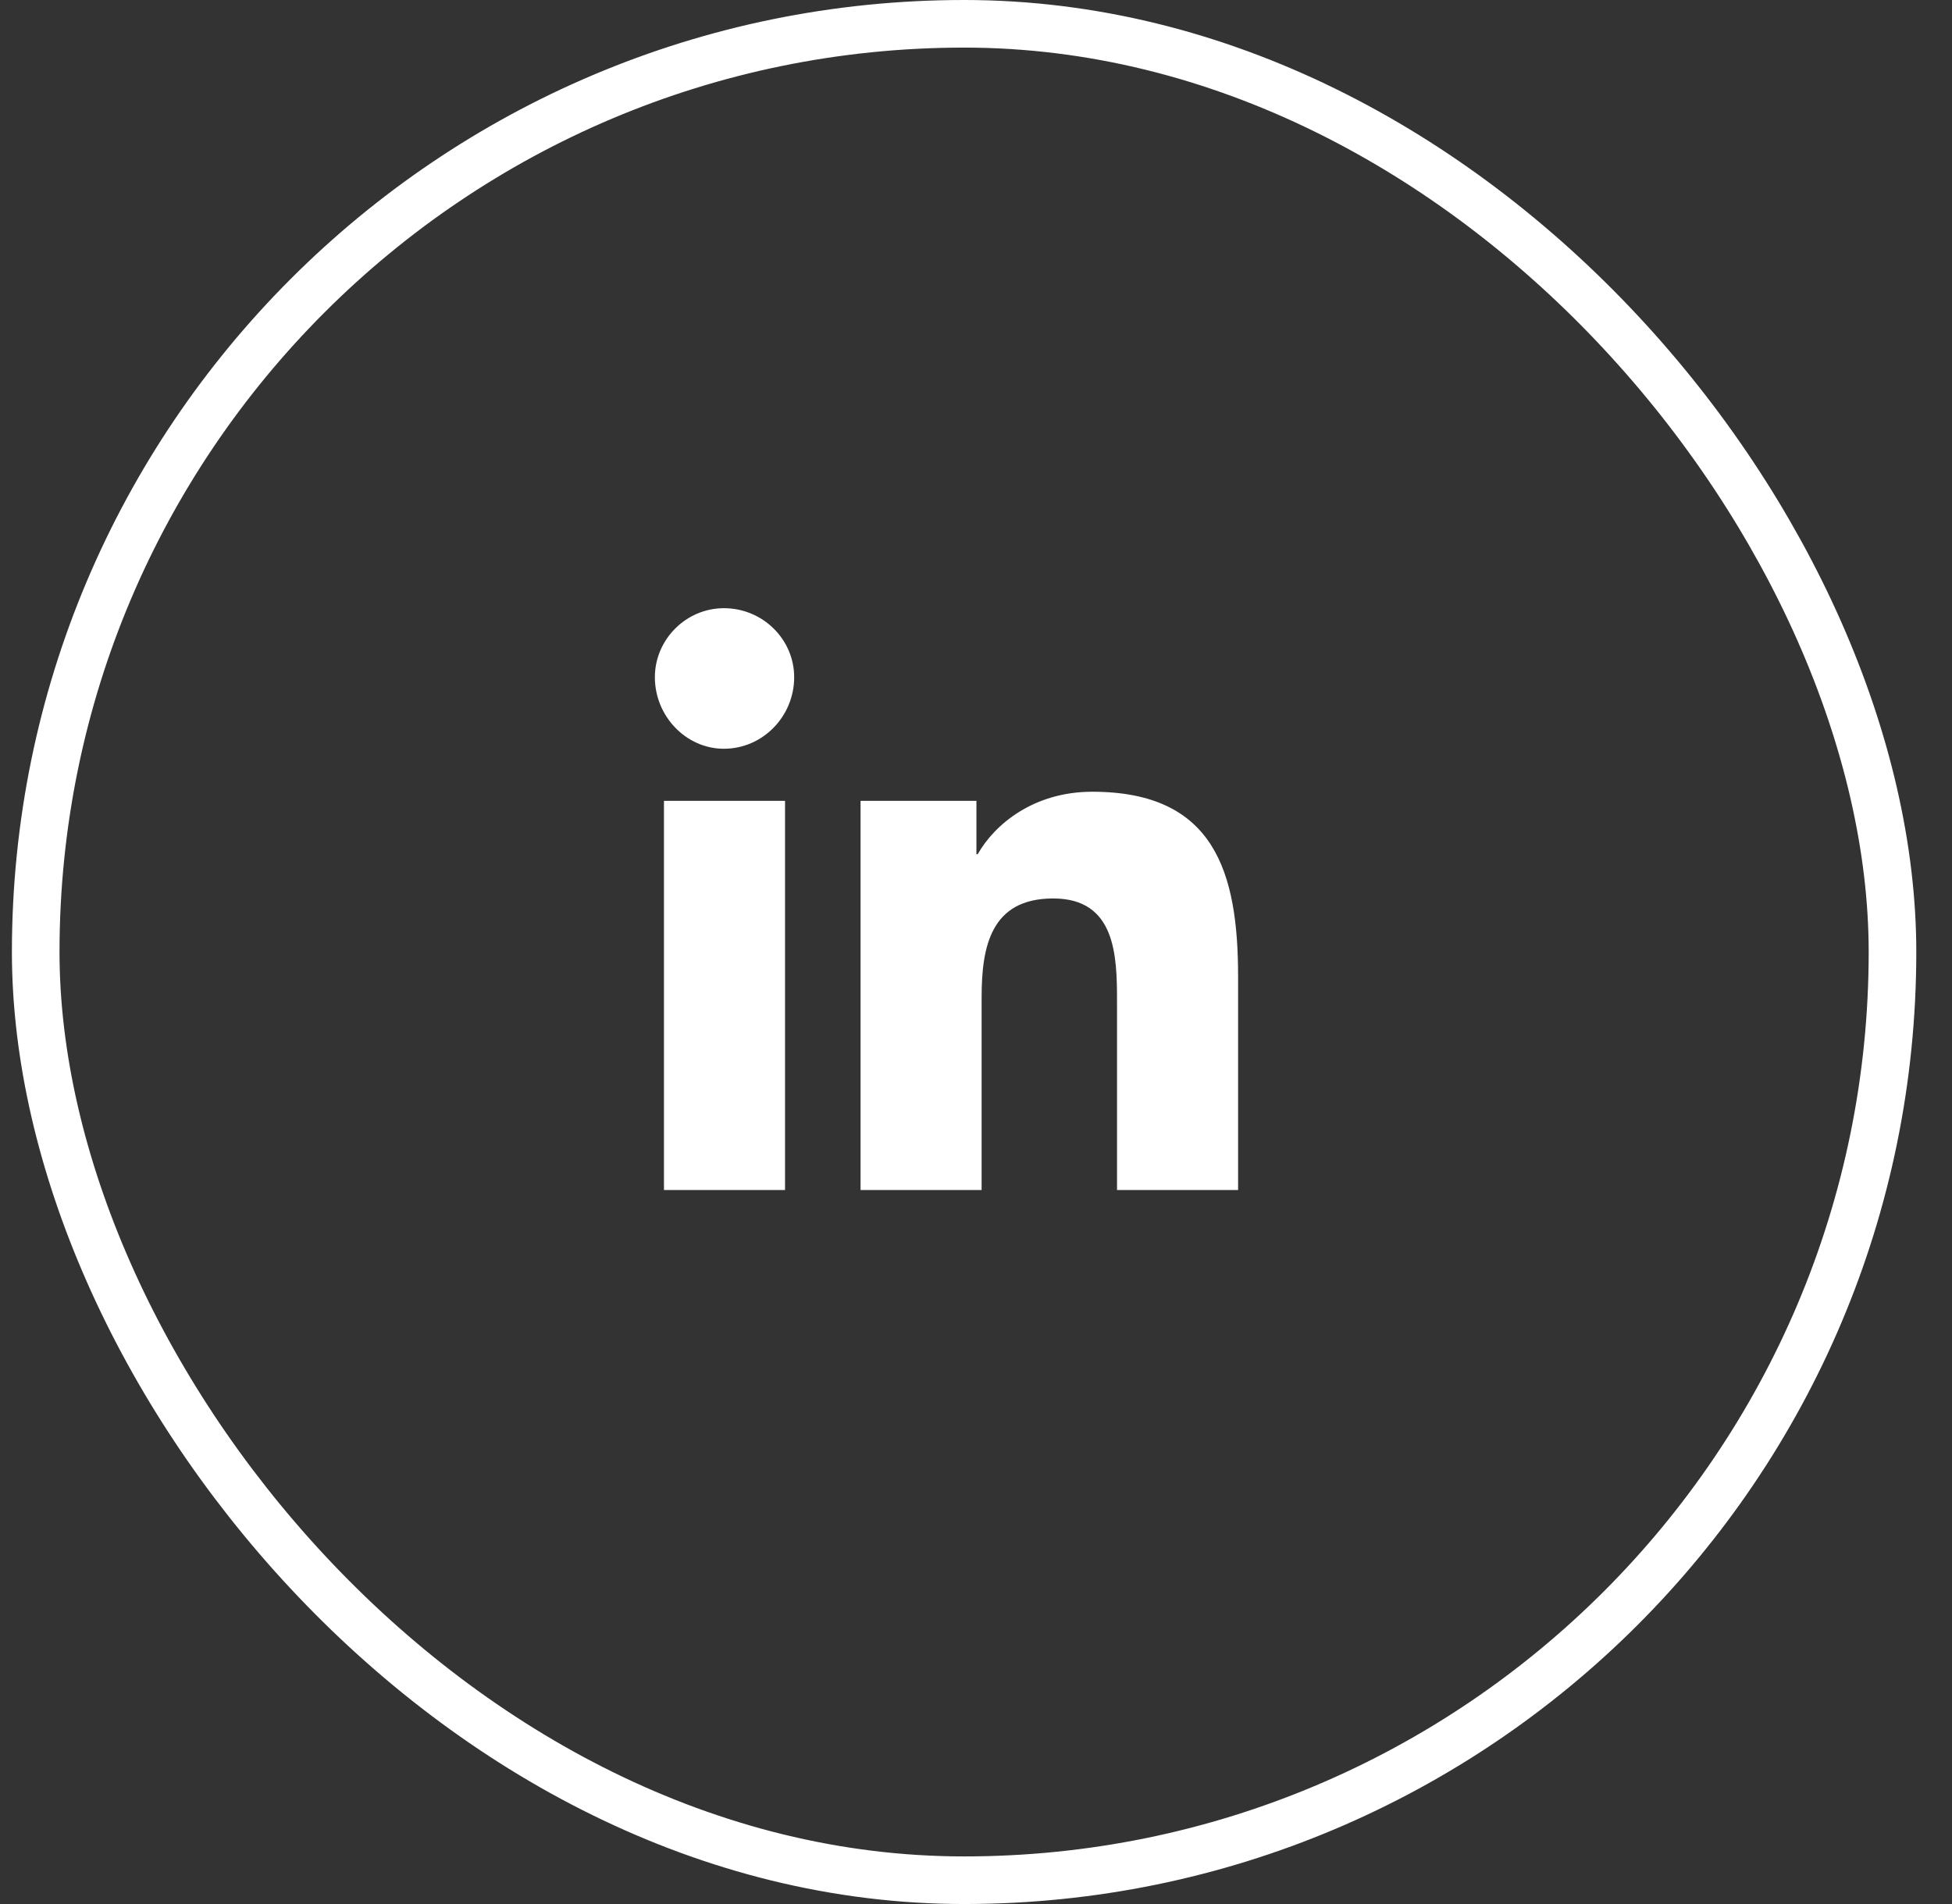 <svg width="41" height="40" viewBox="0 0 41 40" fill="none" xmlns="http://www.w3.org/2000/svg">
<rect x="0" y="0" width="41" height="40" fill="#333333" stroke="none"/>
<rect x="0.75" y="0.5" width="39" height="39" rx="19.5" stroke="white"/>
<path d="M16.489 25H13.946V16.824H16.489V25ZM15.204 15.73C14.411 15.73 13.755 15.047 13.755 14.227C13.755 13.434 14.411 12.777 15.204 12.777C16.024 12.777 16.681 13.434 16.681 14.227C16.681 15.047 16.024 15.73 15.204 15.73ZM25.977 25H23.462V21.035C23.462 20.078 23.435 18.875 22.122 18.875C20.81 18.875 20.618 19.887 20.618 20.953V25H18.075V16.824H20.509V17.945H20.536C20.892 17.316 21.712 16.633 22.942 16.633C25.513 16.633 26.005 18.328 26.005 20.516V25H25.977Z" fill="white"/>
</svg>
